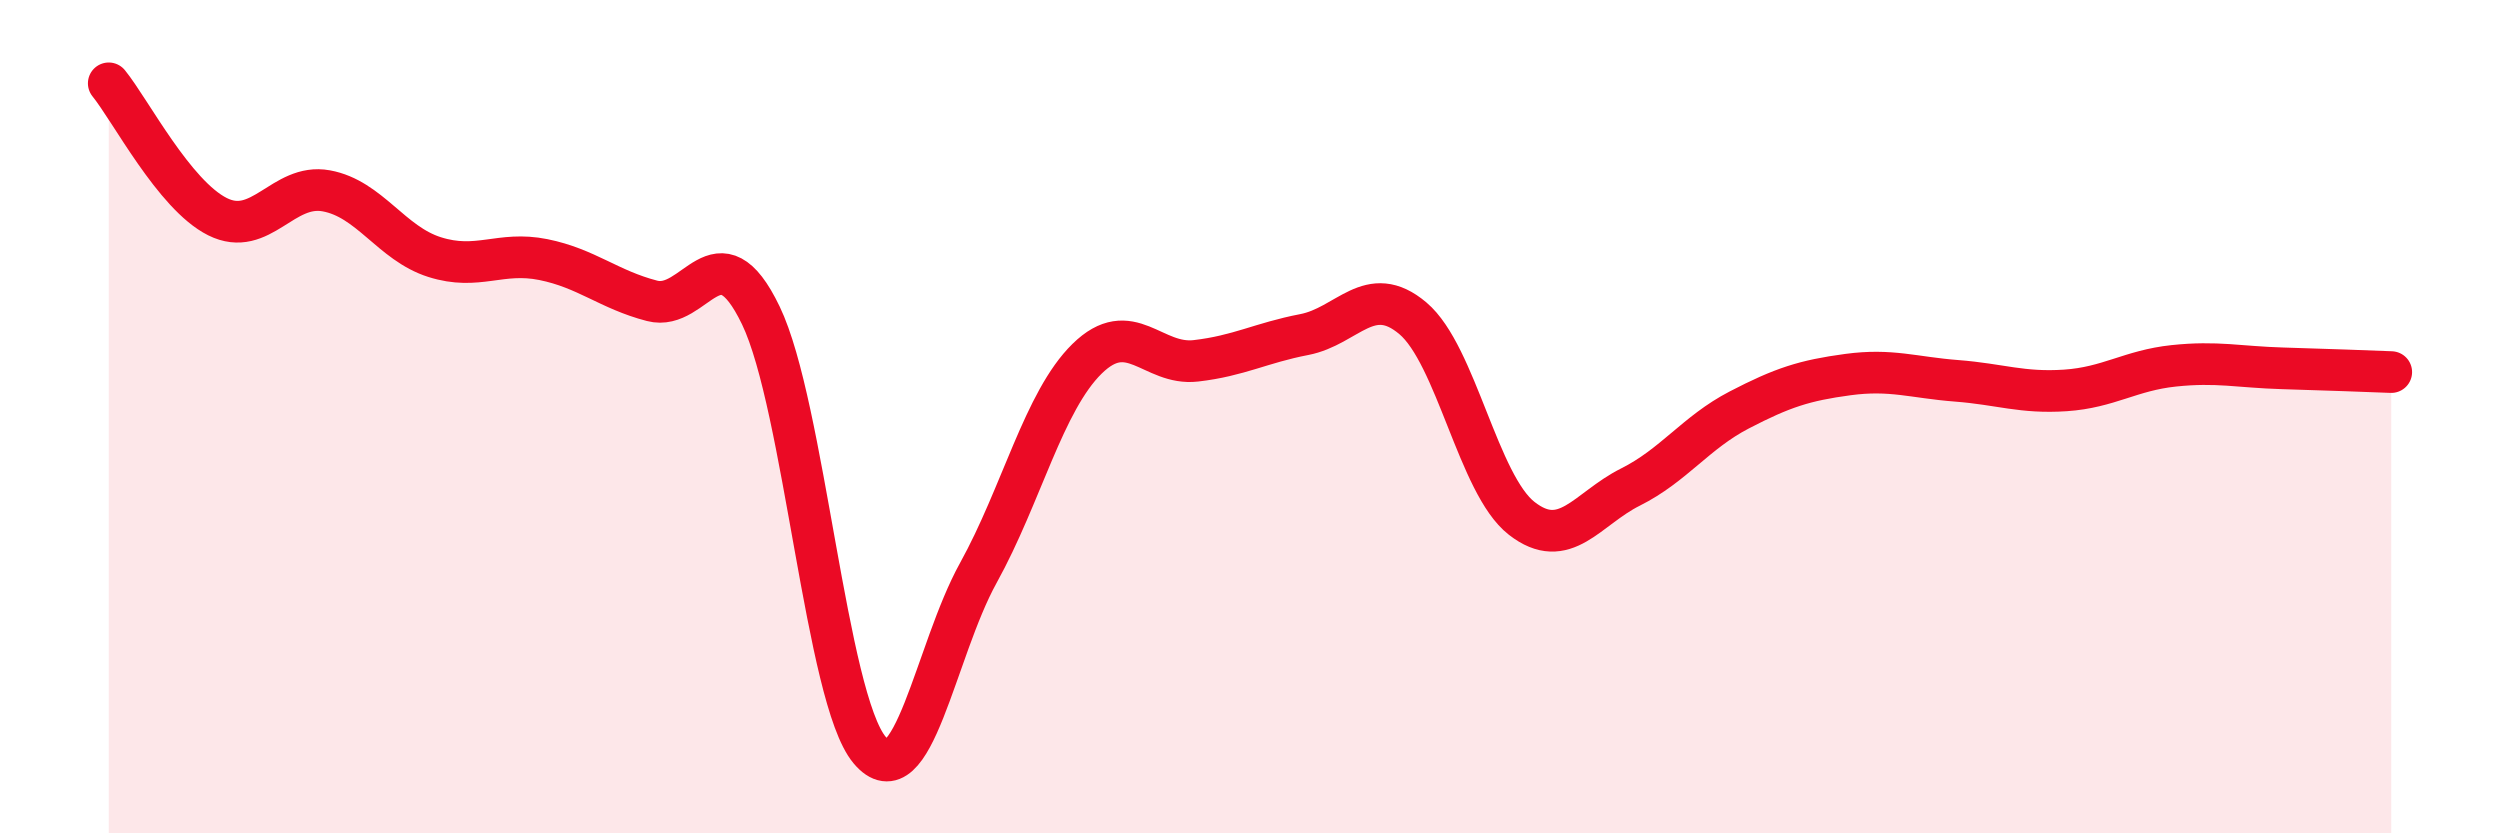 
    <svg width="60" height="20" viewBox="0 0 60 20" xmlns="http://www.w3.org/2000/svg">
      <path
        d="M 2.61,2 C 3.13,2.64 4.18,4.68 5.22,5.2 C 6.26,5.72 6.79,4.39 7.83,4.58 C 8.87,4.77 9.39,5.84 10.43,6.17 C 11.47,6.5 12,6.02 13.04,6.23 C 14.08,6.44 14.61,6.95 15.65,7.22 C 16.69,7.49 17.22,5.41 18.26,7.57 C 19.3,9.73 19.83,16.76 20.87,18 C 21.91,19.24 22.44,15.63 23.48,13.75 C 24.52,11.87 25.05,9.63 26.09,8.61 C 27.13,7.59 27.66,8.78 28.7,8.66 C 29.74,8.54 30.26,8.23 31.3,8.03 C 32.34,7.83 32.87,6.76 33.91,7.64 C 34.95,8.52 35.48,11.63 36.52,12.44 C 37.56,13.25 38.09,12.21 39.13,11.69 C 40.17,11.17 40.7,10.38 41.74,9.84 C 42.78,9.3 43.31,9.13 44.35,8.99 C 45.39,8.85 45.92,9.06 46.96,9.14 C 48,9.22 48.53,9.44 49.57,9.37 C 50.61,9.3 51.13,8.89 52.17,8.78 C 53.21,8.67 53.74,8.81 54.78,8.84 C 55.82,8.87 56.87,8.91 57.39,8.93L57.39 20L2.61 20Z"
        fill="#EB0A25"
        opacity="0.1"
        stroke-linecap="round"
        stroke-linejoin="round"
      />
      <path
        d="M 2.61,2 C 3.13,2.64 4.18,4.68 5.22,5.2 C 6.26,5.72 6.79,4.39 7.83,4.58 C 8.87,4.77 9.39,5.84 10.43,6.17 C 11.47,6.5 12,6.02 13.04,6.23 C 14.08,6.44 14.61,6.95 15.65,7.22 C 16.69,7.49 17.22,5.41 18.26,7.57 C 19.3,9.73 19.83,16.76 20.87,18 C 21.91,19.24 22.44,15.63 23.48,13.75 C 24.52,11.87 25.05,9.63 26.09,8.61 C 27.13,7.59 27.66,8.78 28.7,8.66 C 29.74,8.54 30.26,8.23 31.3,8.03 C 32.34,7.83 32.87,6.76 33.91,7.64 C 34.95,8.52 35.48,11.63 36.52,12.44 C 37.56,13.25 38.09,12.21 39.13,11.69 C 40.17,11.17 40.7,10.38 41.74,9.84 C 42.78,9.3 43.31,9.13 44.35,8.99 C 45.39,8.85 45.92,9.06 46.96,9.14 C 48,9.22 48.53,9.44 49.57,9.37 C 50.61,9.3 51.13,8.89 52.17,8.78 C 53.21,8.67 53.74,8.81 54.78,8.84 C 55.82,8.87 56.87,8.91 57.39,8.93"
        stroke="#EB0A25"
        stroke-width="1"
        fill="none"
        stroke-linecap="round"
        stroke-linejoin="round"
      />
    </svg>
  